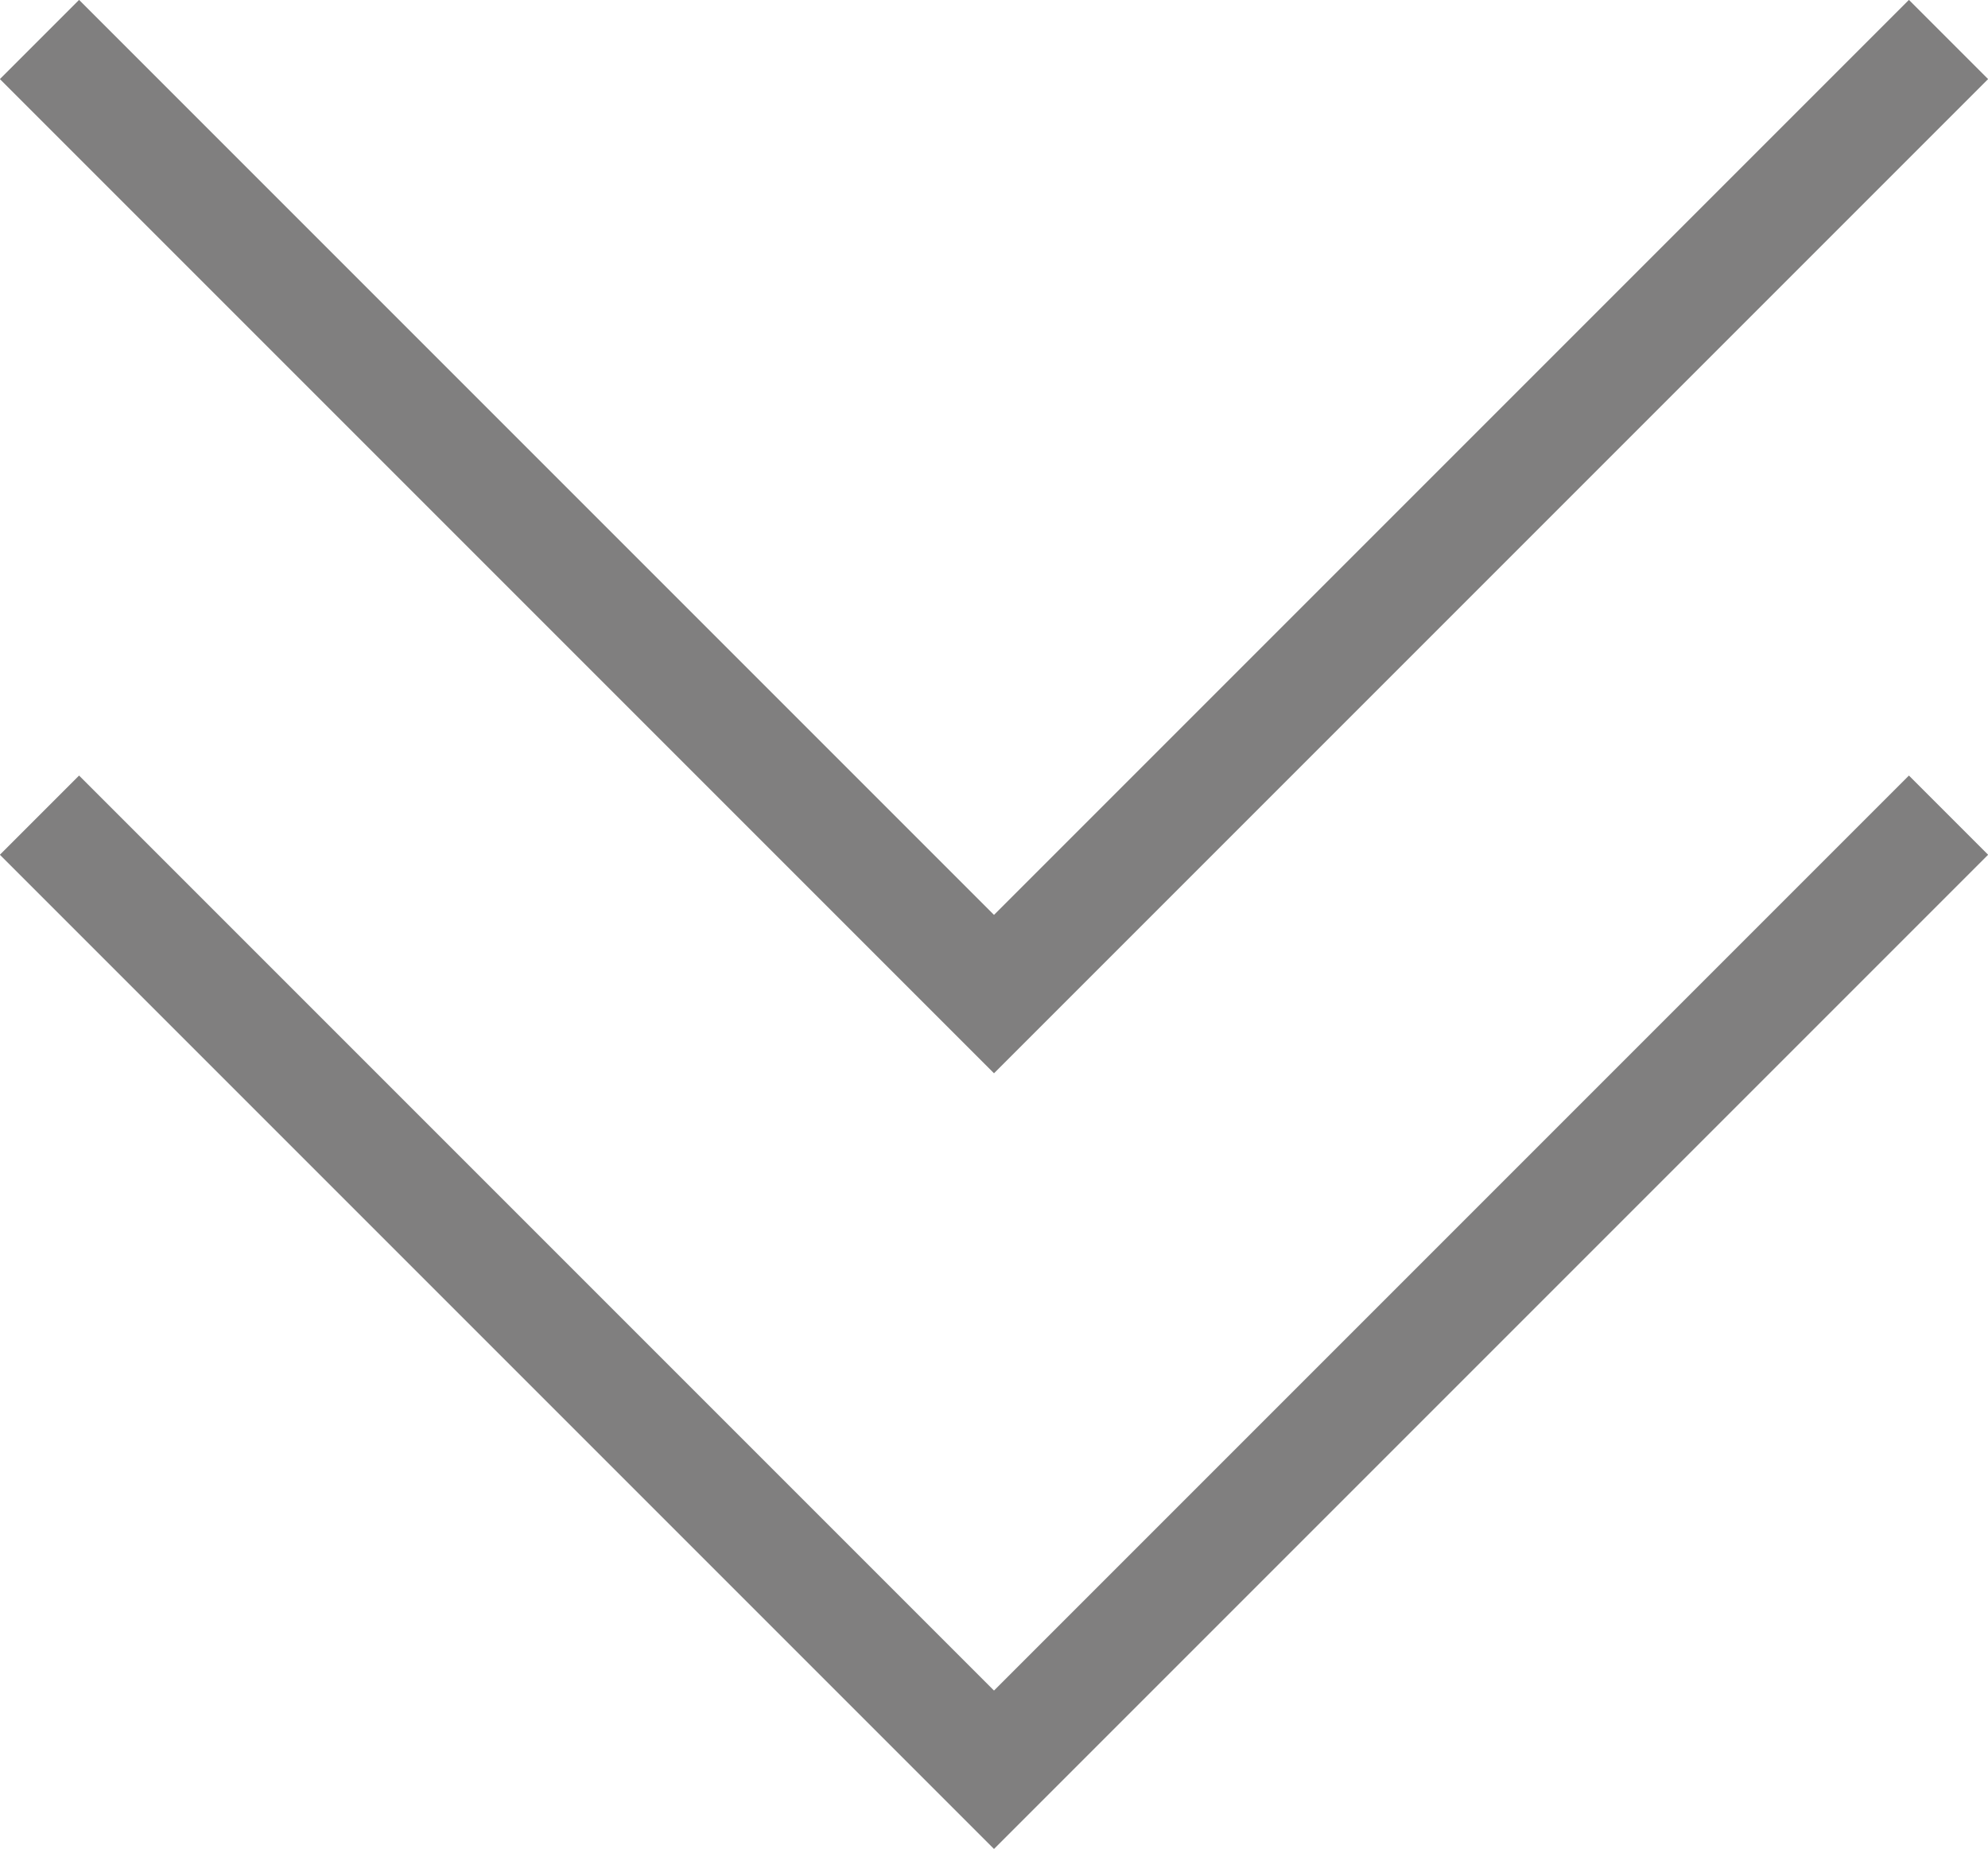 <svg xmlns="http://www.w3.org/2000/svg" viewBox="0 0 71 66.03"><defs><style>.cls-1{fill:none;stroke:#807f7f;stroke-miterlimit:10;stroke-width:4px;}</style></defs><title>arr01</title><g id="Layer_2" data-name="Layer 2"><g id="design"><polyline class="cls-1" points="69.59 29.11 35.5 63.2 1.41 29.11"/><polyline class="cls-1" points="69.59 1.41 35.5 35.5 1.41 1.41"/></g></g></svg>